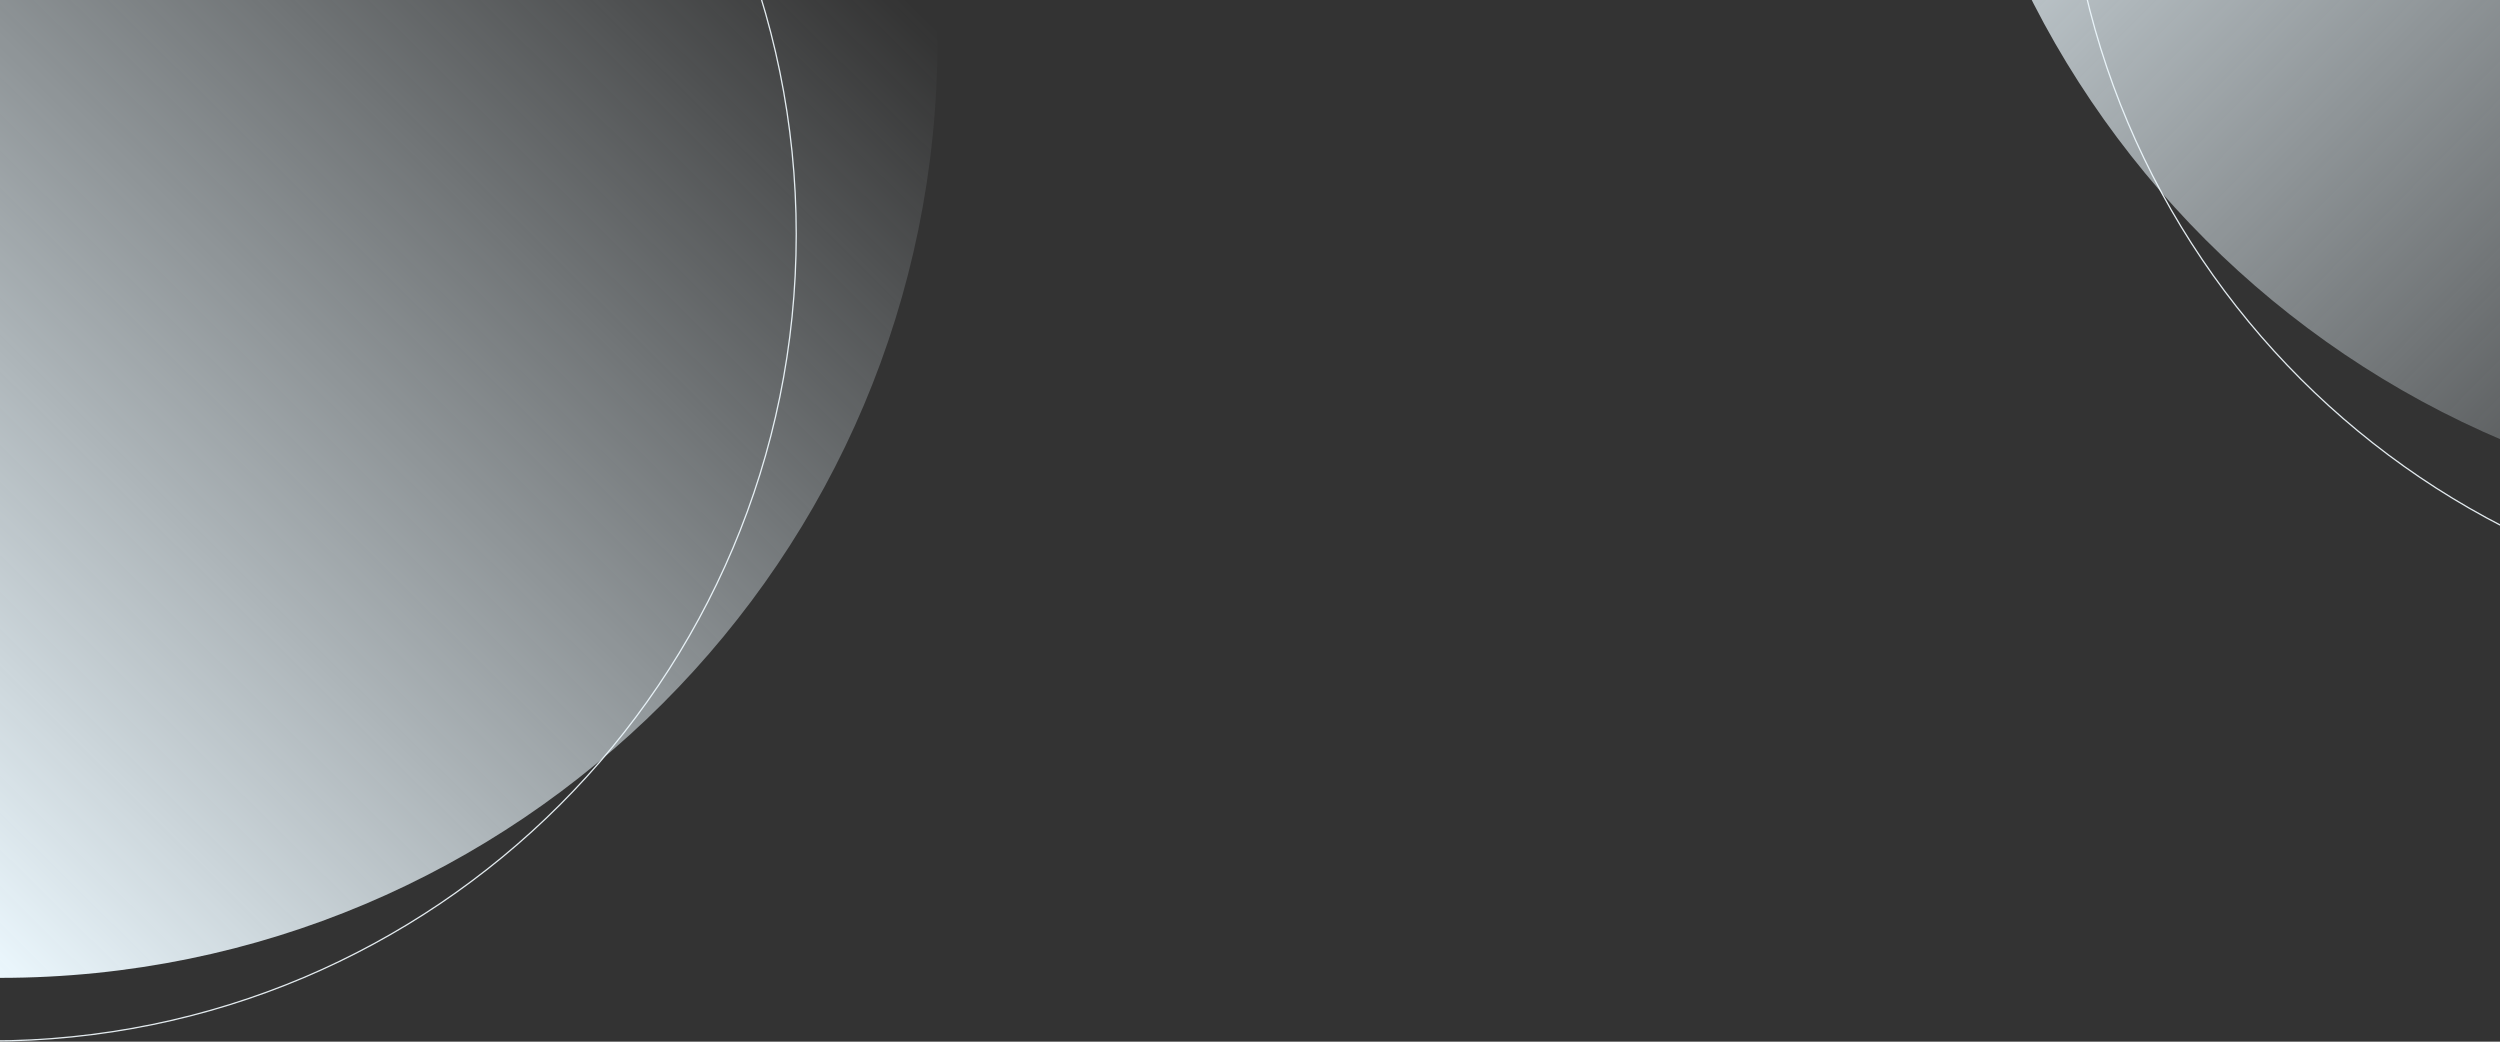 <svg xmlns="http://www.w3.org/2000/svg" width="1920" height="800" viewBox="0 0 1920 800"><rect x="0" y="0" width="1920" height="800" fill="#333333" stroke="none"/><defs><clipPath id="6u73a"><path fill="#fff" d="M1585-147c0-342.417 277.583-620 620-620s620 277.583 620 620-277.583 620-620 620-620-277.583-620-620z"/></clipPath><linearGradient id="6u73b" x1="2203" x2="2923" y1="395" y2="-334" gradientUnits="userSpaceOnUse"><stop offset="0" stop-color="#ebf7fd"/><stop offset="1" stop-color="#ebf7fd" stop-opacity="0"/></linearGradient><clipPath id="6u73c"><path fill="#fff" d="M-628 180c0-342.417 277.583-620 620-620s620 277.583 620 620S334.417 800-8 800s-620-277.583-620-620z"/></clipPath><linearGradient id="6u73d" x1="0" x2="720" y1="751" y2="22" gradientUnits="userSpaceOnUse"><stop offset="0" stop-color="#ebf7fd"/><stop offset="1" stop-color="#ebf7fd" stop-opacity="0"/></linearGradient></defs><g><g clip-path="url(#clip-16:232)"><path fill="none" stroke="#e2eaee" stroke-miterlimit="20" stroke-width="2" d="M1585-147c0-342.417 277.583-620 620-620v0c342.417 0 620 277.583 620 620v0c0 342.417-277.583 620-620 620v0c-342.417 0-620-277.583-620-620z" clip-path="url(&quot;#6u73a&quot;)"/></g><g clip-path="url(#clip-16:232)" transform="rotate(90 2203 -325)"><path fill="url(#6u73b)" d="M1483-325c0-397.645 322.355-720 720-720 397.65 0 720 322.355 720 720 0 397.65-322.35 720-720 720-397.645 0-720-322.35-720-720z"/></g><g clip-path="url(#clip-16:232)"><g><path fill="none" stroke="#e2eaee" stroke-miterlimit="20" stroke-width="2" d="M-628 180c0-342.417 277.583-620 620-620v0c342.417 0 620 277.583 620 620v0c0 342.417-277.583 620-620 620v0c-342.417 0-620-277.583-620-620z" clip-path="url(&quot;#6u73c&quot;)"/></g><g><path fill="url(#6u73d)" d="M-720 31c0-397.645 322.355-720 720-720 397.65 0 720 322.355 720 720 0 397.65-322.35 720-720 720-397.645 0-720-322.35-720-720z"/></g></g></g></svg>